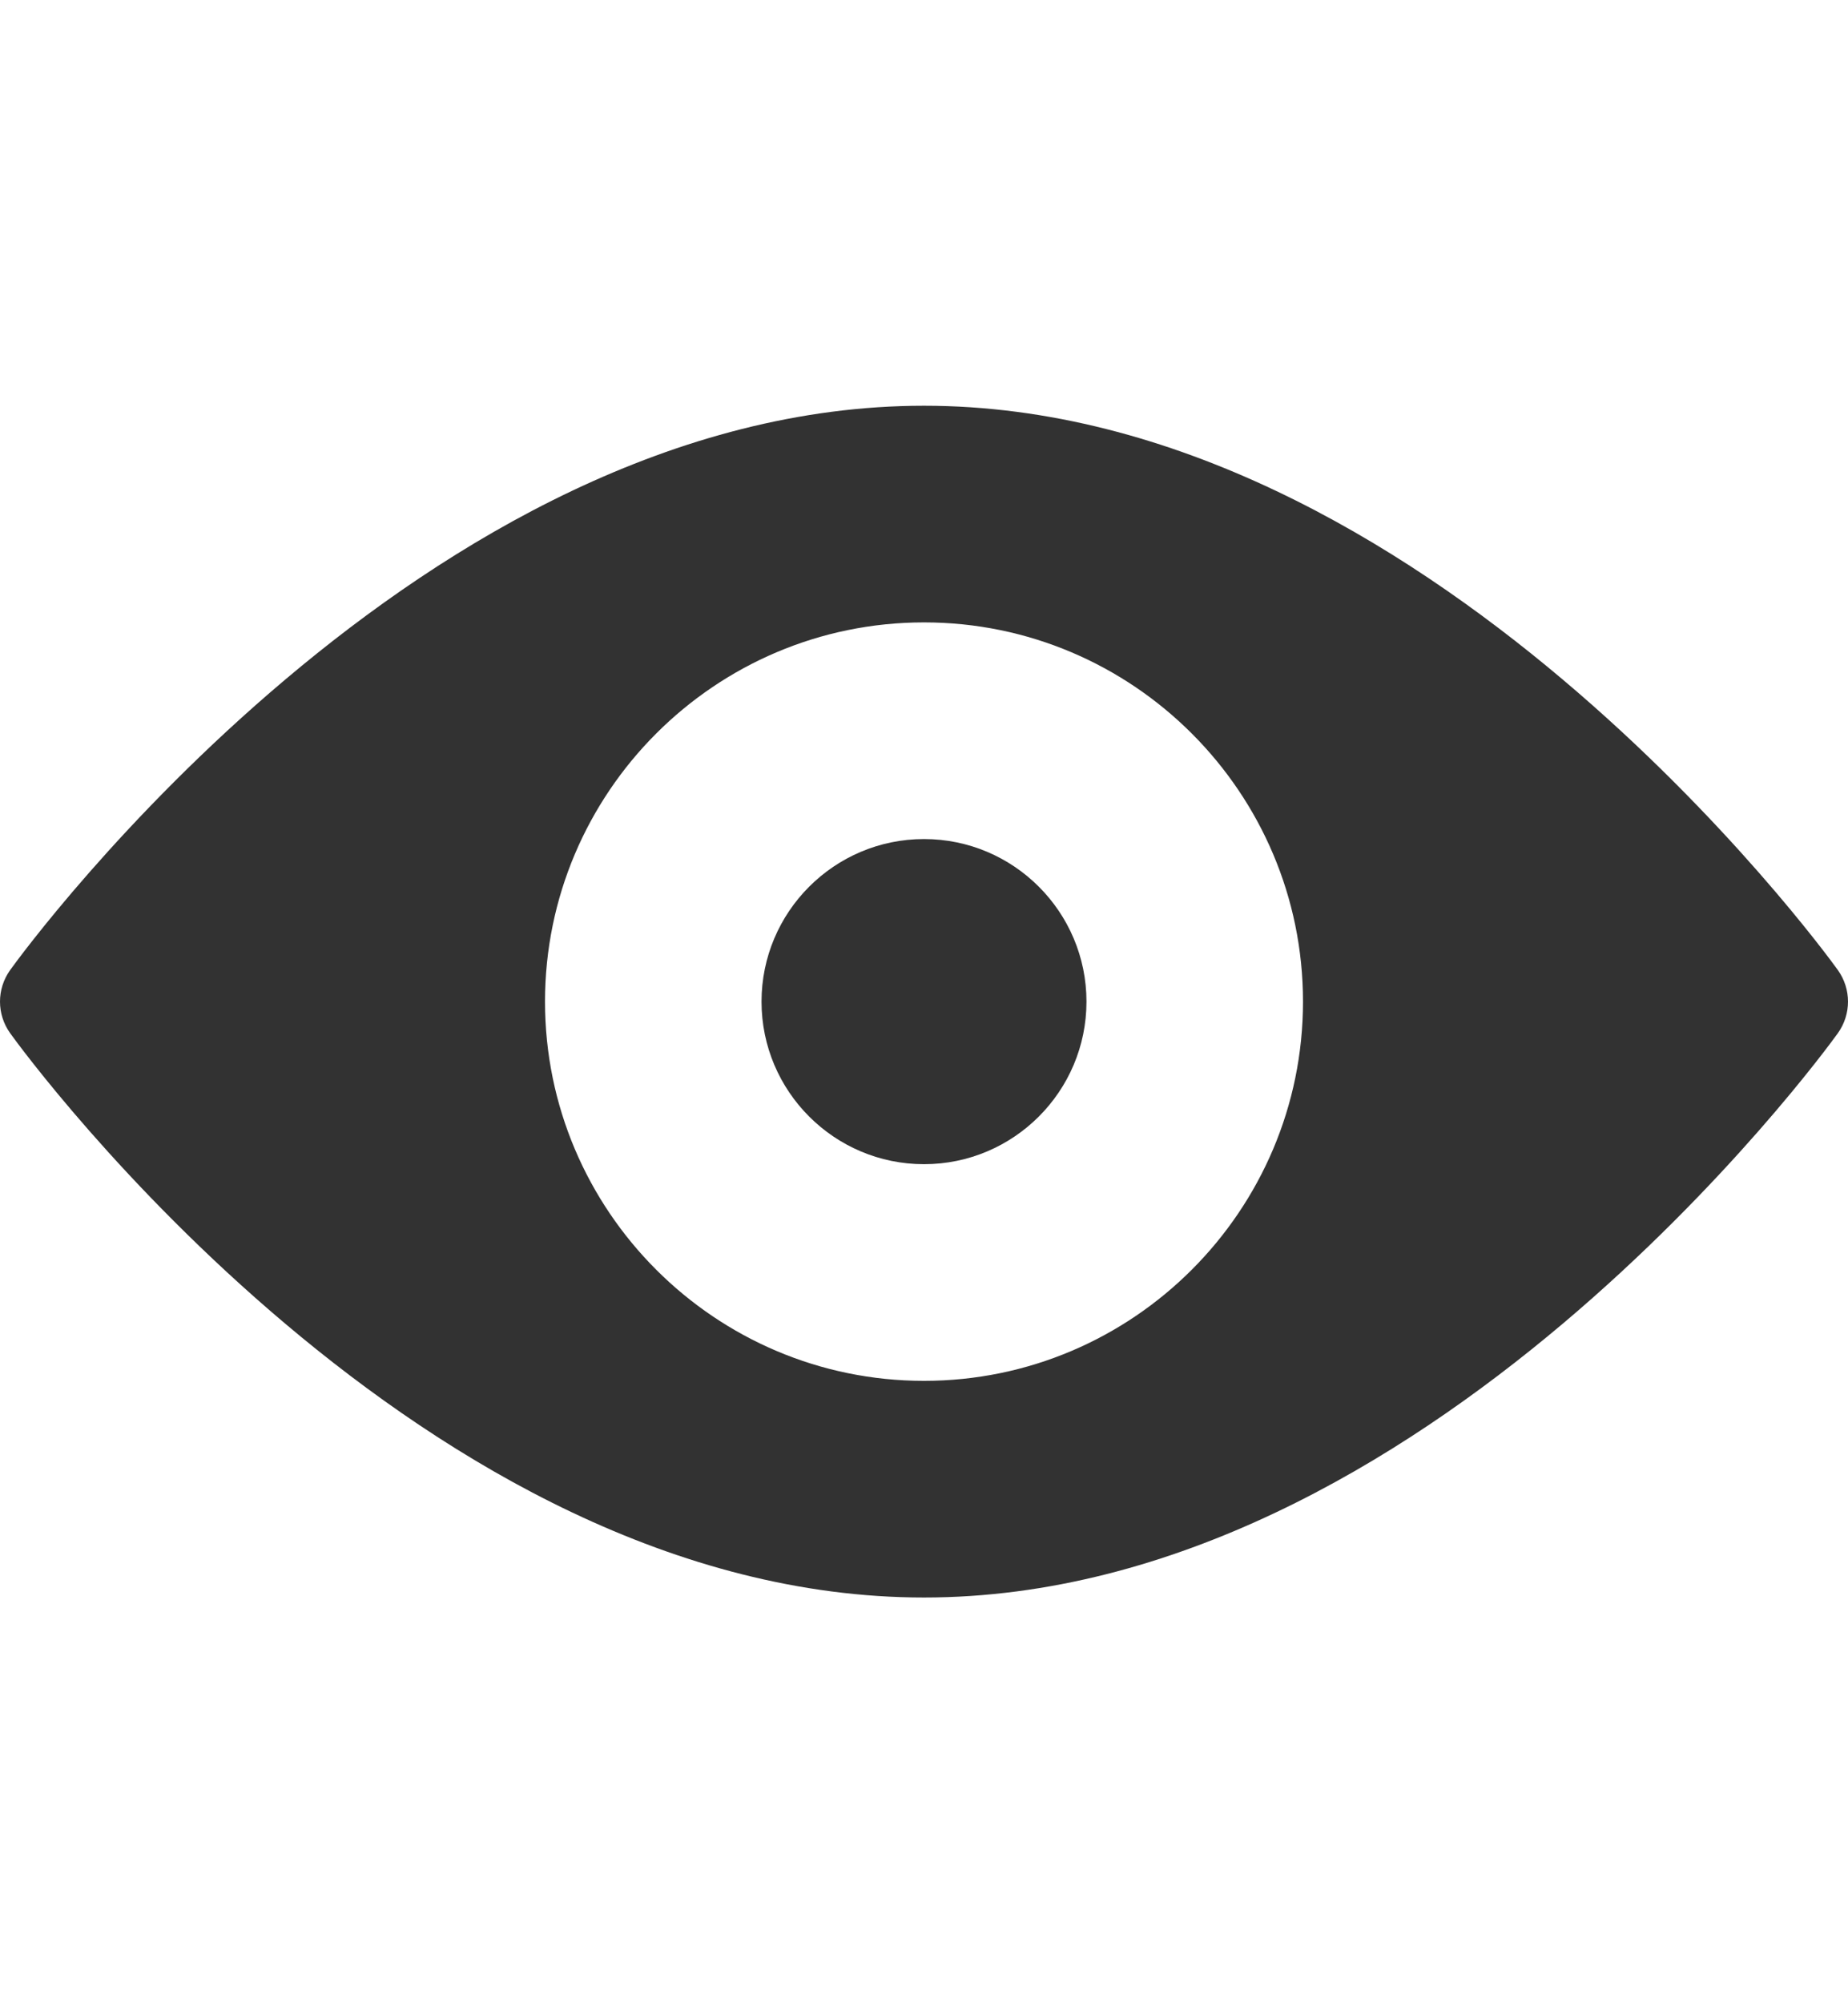 <svg width="12" height="13" viewBox="0 0 12 13" fill="none" xmlns="http://www.w3.org/2000/svg">
<g id="Eye" clip-path="url(#clip0_524_12519)">
<g id="Group">
<g id="Group_2">
<path id="Vector" d="M11.934 6.295C11.827 6.146 9.25 2.633 6 2.633C2.75 2.633 0.173 6.146 0.066 6.295C-0.022 6.418 -0.022 6.582 0.066 6.705C0.173 6.854 2.75 10.367 6 10.367C9.25 10.367 11.827 6.854 11.934 6.705C12.022 6.582 12.022 6.418 11.934 6.295ZM6 8.961C4.643 8.961 3.539 7.857 3.539 6.5C3.539 5.143 4.643 4.039 6 4.039C7.357 4.039 8.461 5.143 8.461 6.5C8.461 7.857 7.357 8.961 6 8.961Z" fill="#323232"/>
</g>
</g>
<g id="Group_3">
<g id="Group_4">
<path id="Vector_2" d="M6 5.445C5.418 5.445 4.945 5.918 4.945 6.5C4.945 7.082 5.418 7.555 6 7.555C6.582 7.555 7.055 7.082 7.055 6.5C7.055 5.918 6.582 5.445 6 5.445Z" fill="#323232"/>
</g>
</g>
</g>
<defs>
<clipPath id="clip0_524_12519">
<rect width="12" height="12" fill="white" transform="translate(0 0.5)"/>
</clipPath>
</defs>
</svg>
